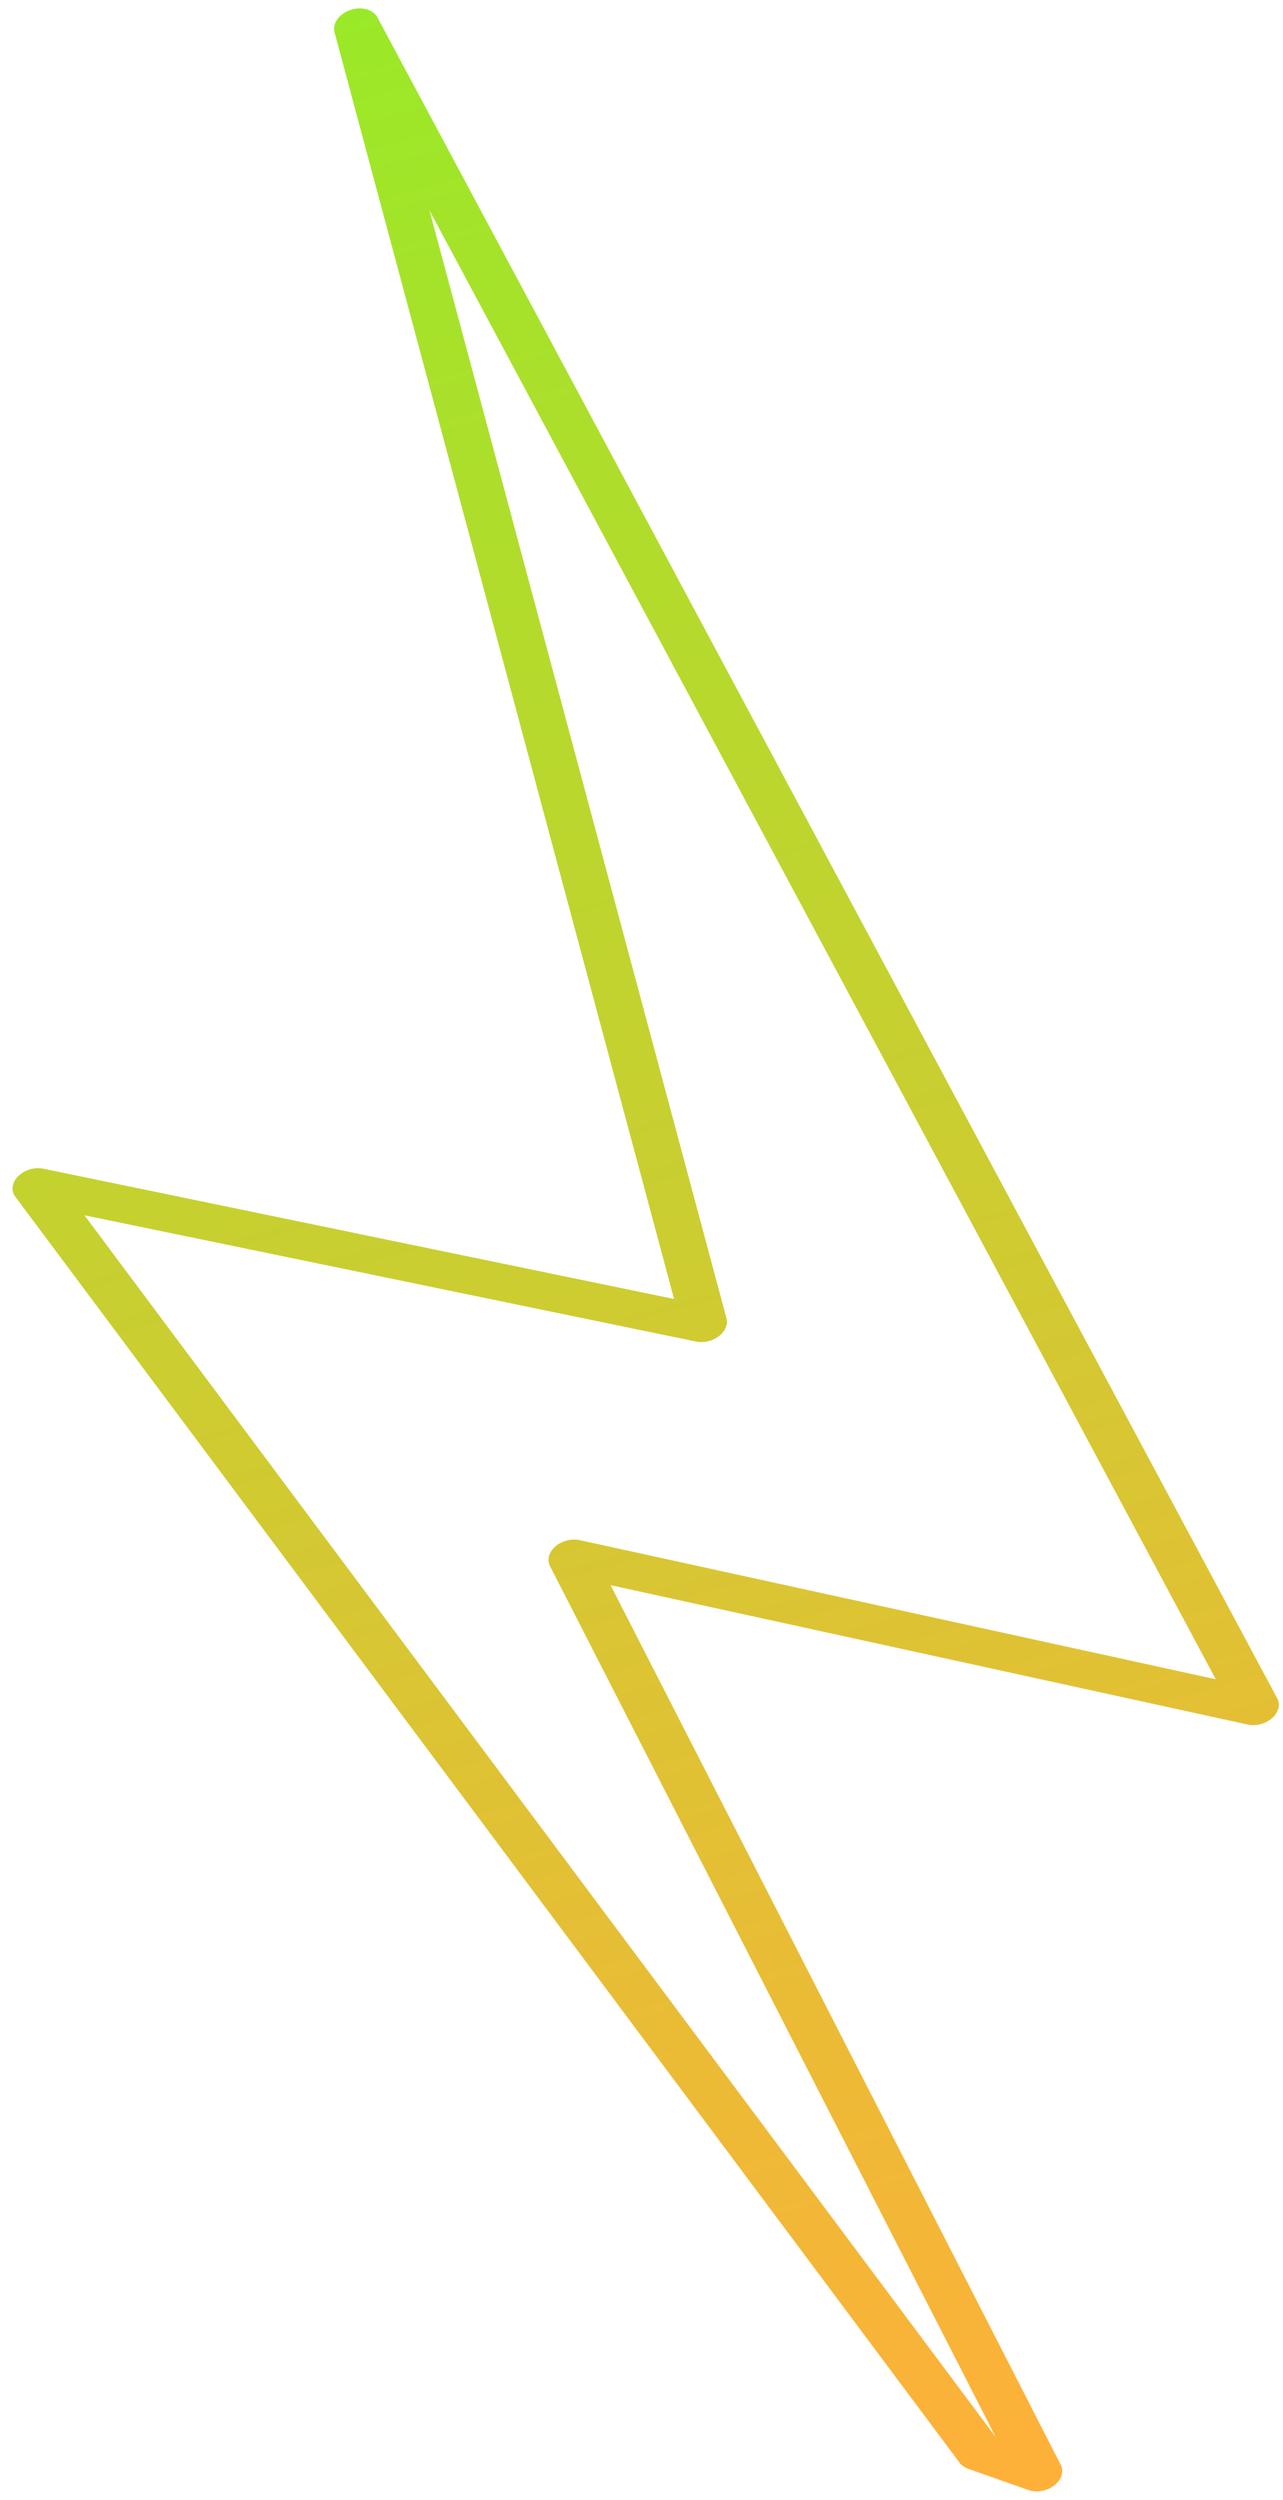 <?xml version="1.0" encoding="UTF-8"?> <svg xmlns="http://www.w3.org/2000/svg" width="95" height="185" viewBox="0 0 95 185" fill="none"> <path d="M92.383 127.605C93 127.741 93.71 127.556 94.192 127.133C94.672 126.71 94.823 126.138 94.576 125.675L27.945 1.286C27.626 0.694 26.758 0.449 25.925 0.747C25.099 1.032 24.598 1.746 24.77 2.388L49.911 96.116L3.216 86.477C2.564 86.342 1.818 86.562 1.352 87.024C0.883 87.486 0.795 88.093 1.126 88.542L71.059 182.236C71.202 182.427 71.415 182.575 71.671 182.668L76.145 184.246C76.513 184.375 76.942 184.378 77.342 184.265C77.604 184.192 77.851 184.07 78.064 183.905C78.604 183.487 78.799 182.881 78.547 182.388L45.21 117.293L92.383 127.605ZM73.726 180.325L6.254 89.923L51.538 99.266C52.108 99.383 52.756 99.231 53.227 98.87C53.697 98.508 53.915 97.999 53.792 97.541L31.802 15.569L90.021 124.255L42.922 113.96C42.309 113.823 41.602 114.011 41.121 114.425C40.644 114.842 40.486 115.412 40.721 115.875L73.726 180.325Z" fill="url(#paint0_linear_203_55)"></path> <defs> <linearGradient id="paint0_linear_203_55" x1="18.507" y1="2.827" x2="70.096" y2="186.303" gradientUnits="userSpaceOnUse"> <stop stop-color="#9AE928"></stop> <stop offset="1" stop-color="#FFB039"></stop> </linearGradient> </defs> </svg> 